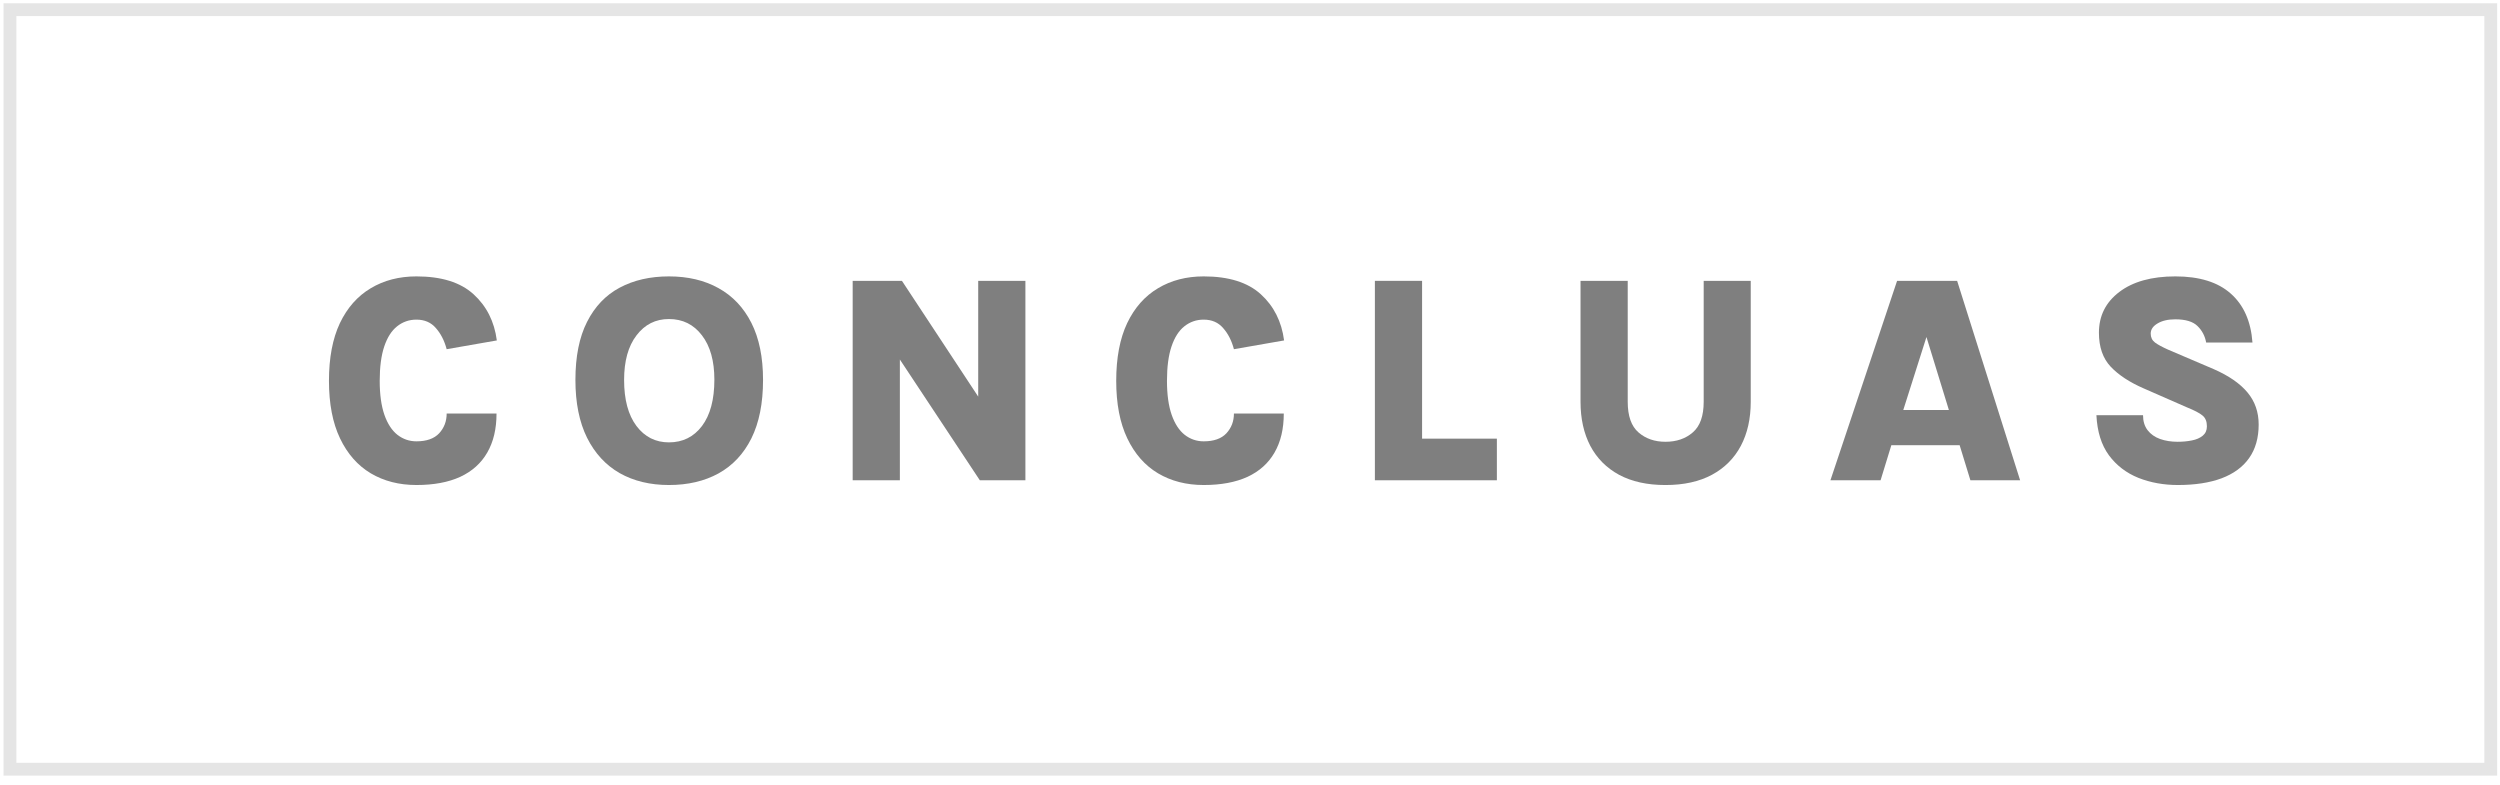<svg width="156" height="49" viewBox="0 0 156 49" fill="none" xmlns="http://www.w3.org/2000/svg">
<g opacity="0.5">
<path opacity="0.2" d="M155.422 0.603H0.621V47.999H155.422V0.603Z" stroke="black" stroke-width="0.8"/>
<path d="M25.985 30.265C24.905 30.265 23.954 30.021 23.132 29.533C22.316 29.044 21.678 28.318 21.218 27.354C20.757 26.389 20.527 25.193 20.527 23.765C20.527 22.331 20.754 21.132 21.208 20.167C21.669 19.203 22.31 18.477 23.132 17.988C23.954 17.494 24.905 17.247 25.985 17.247C27.544 17.247 28.731 17.617 29.547 18.359C30.363 19.101 30.848 20.062 31.002 21.243L27.872 21.79C27.731 21.258 27.507 20.819 27.2 20.473C26.9 20.121 26.495 19.945 25.985 19.945C25.531 19.945 25.129 20.084 24.78 20.362C24.436 20.634 24.169 21.051 23.979 21.614C23.789 22.176 23.694 22.893 23.694 23.765C23.694 24.618 23.792 25.326 23.988 25.889C24.184 26.445 24.454 26.859 24.798 27.131C25.148 27.403 25.544 27.539 25.985 27.539C26.617 27.539 27.09 27.372 27.403 27.038C27.716 26.698 27.872 26.287 27.872 25.805H30.983C30.983 26.763 30.79 27.576 30.403 28.244C30.023 28.905 29.461 29.409 28.719 29.755C27.977 30.095 27.065 30.265 25.985 30.265Z" fill="black"/>
<path d="M41.742 30.265C40.57 30.265 39.545 30.018 38.667 29.523C37.796 29.023 37.118 28.287 36.633 27.317C36.149 26.34 35.906 25.137 35.906 23.709C35.906 22.244 36.149 21.036 36.633 20.084C37.118 19.126 37.796 18.415 38.667 17.951C39.545 17.481 40.57 17.247 41.742 17.247C42.926 17.247 43.957 17.491 44.834 17.979C45.718 18.467 46.402 19.191 46.887 20.149C47.371 21.107 47.614 22.294 47.614 23.709C47.614 25.162 47.371 26.377 46.887 27.354C46.402 28.324 45.718 29.053 44.834 29.542C43.957 30.024 42.926 30.265 41.742 30.265ZM41.742 27.604C42.601 27.604 43.288 27.264 43.803 26.584C44.319 25.898 44.577 24.933 44.577 23.691C44.577 22.523 44.319 21.601 43.803 20.928C43.288 20.248 42.601 19.908 41.742 19.908C40.907 19.908 40.232 20.248 39.717 20.928C39.201 21.601 38.944 22.529 38.944 23.709C38.944 24.94 39.201 25.898 39.717 26.584C40.232 27.264 40.907 27.604 41.742 27.604Z" fill="black"/>
<path d="M53.207 17.525H56.281L61.242 25.054H61.04V17.525H63.985V29.969H61.141L55.665 21.698H56.152V29.969H53.207V17.525Z" fill="black"/>
<path d="M75.11 30.265C74.031 30.265 73.079 30.021 72.257 29.533C71.441 29.044 70.803 28.318 70.343 27.354C69.882 26.389 69.652 25.193 69.652 23.765C69.652 22.331 69.879 21.132 70.334 20.167C70.794 19.203 71.435 18.477 72.257 17.988C73.079 17.494 74.031 17.247 75.11 17.247C76.669 17.247 77.856 17.617 78.672 18.359C79.488 19.101 79.973 20.062 80.127 21.243L76.997 21.79C76.856 21.258 76.632 20.819 76.325 20.473C76.025 20.121 75.62 19.945 75.11 19.945C74.656 19.945 74.254 20.084 73.905 20.362C73.561 20.634 73.294 21.051 73.104 21.614C72.914 22.176 72.819 22.893 72.819 23.765C72.819 24.618 72.917 25.326 73.113 25.889C73.309 26.445 73.579 26.859 73.923 27.131C74.273 27.403 74.669 27.539 75.11 27.539C75.742 27.539 76.215 27.372 76.528 27.038C76.841 26.698 76.997 26.287 76.997 25.805H80.108C80.108 26.763 79.915 27.576 79.528 28.244C79.148 28.905 78.587 29.409 77.844 29.755C77.102 30.095 76.19 30.265 75.11 30.265Z" fill="black"/>
<path d="M88.738 17.525V27.372H93.405V29.969H85.793V17.525H88.738Z" fill="black"/>
<path d="M98.625 17.525H101.57V25.073C101.57 25.957 101.794 26.594 102.242 26.983C102.69 27.372 103.251 27.567 103.926 27.567C104.614 27.567 105.181 27.372 105.629 26.983C106.083 26.594 106.31 25.957 106.31 25.073V17.525H109.246V25.073C109.246 26.124 109.041 27.039 108.63 27.818C108.218 28.596 107.617 29.199 106.826 29.626C106.034 30.052 105.068 30.266 103.926 30.266C102.785 30.266 101.819 30.052 101.027 29.626C100.242 29.199 99.643 28.596 99.233 27.818C98.828 27.039 98.625 26.124 98.625 25.073V17.525Z" fill="black"/>
<path d="M114.219 29.969L118.378 17.525H122.125L126.055 29.969H122.953L122.281 27.78H118.02L117.348 29.969H114.219ZM118.765 25.583H121.61L120.211 21.03L118.765 25.583Z" fill="black"/>
<path d="M135.897 30.265C135.014 30.265 134.194 30.117 133.44 29.82C132.685 29.517 132.071 29.047 131.598 28.411C131.126 27.768 130.866 26.933 130.816 25.907H133.725C133.725 26.284 133.82 26.596 134.01 26.844C134.201 27.091 134.458 27.273 134.783 27.391C135.115 27.508 135.479 27.567 135.879 27.567C136.198 27.567 136.496 27.539 136.772 27.483C137.054 27.428 137.281 27.329 137.452 27.187C137.625 27.044 137.711 26.85 137.711 26.602C137.711 26.3 137.618 26.074 137.434 25.926C137.257 25.777 136.931 25.607 136.458 25.416L133.771 24.238C132.888 23.855 132.2 23.403 131.709 22.884C131.219 22.365 130.973 21.657 130.973 20.761C130.973 19.71 131.396 18.863 132.243 18.22C133.096 17.571 134.262 17.247 135.741 17.247C137.244 17.247 138.397 17.605 139.201 18.322C140.006 19.033 140.456 20.05 140.554 21.373H137.664C137.591 20.965 137.41 20.622 137.122 20.343C136.839 20.065 136.379 19.926 135.741 19.926C135.281 19.926 134.91 20.013 134.627 20.186C134.345 20.353 134.204 20.563 134.204 20.816C134.204 21.051 134.292 21.237 134.471 21.373C134.655 21.509 134.928 21.657 135.29 21.818L138.134 23.033C139.079 23.447 139.781 23.932 140.242 24.488C140.708 25.045 140.941 25.712 140.941 26.491C140.941 27.326 140.741 28.024 140.343 28.587C139.95 29.143 139.376 29.564 138.622 29.848C137.873 30.126 136.964 30.265 135.897 30.265Z" fill="black"/>
</g>
</svg>
